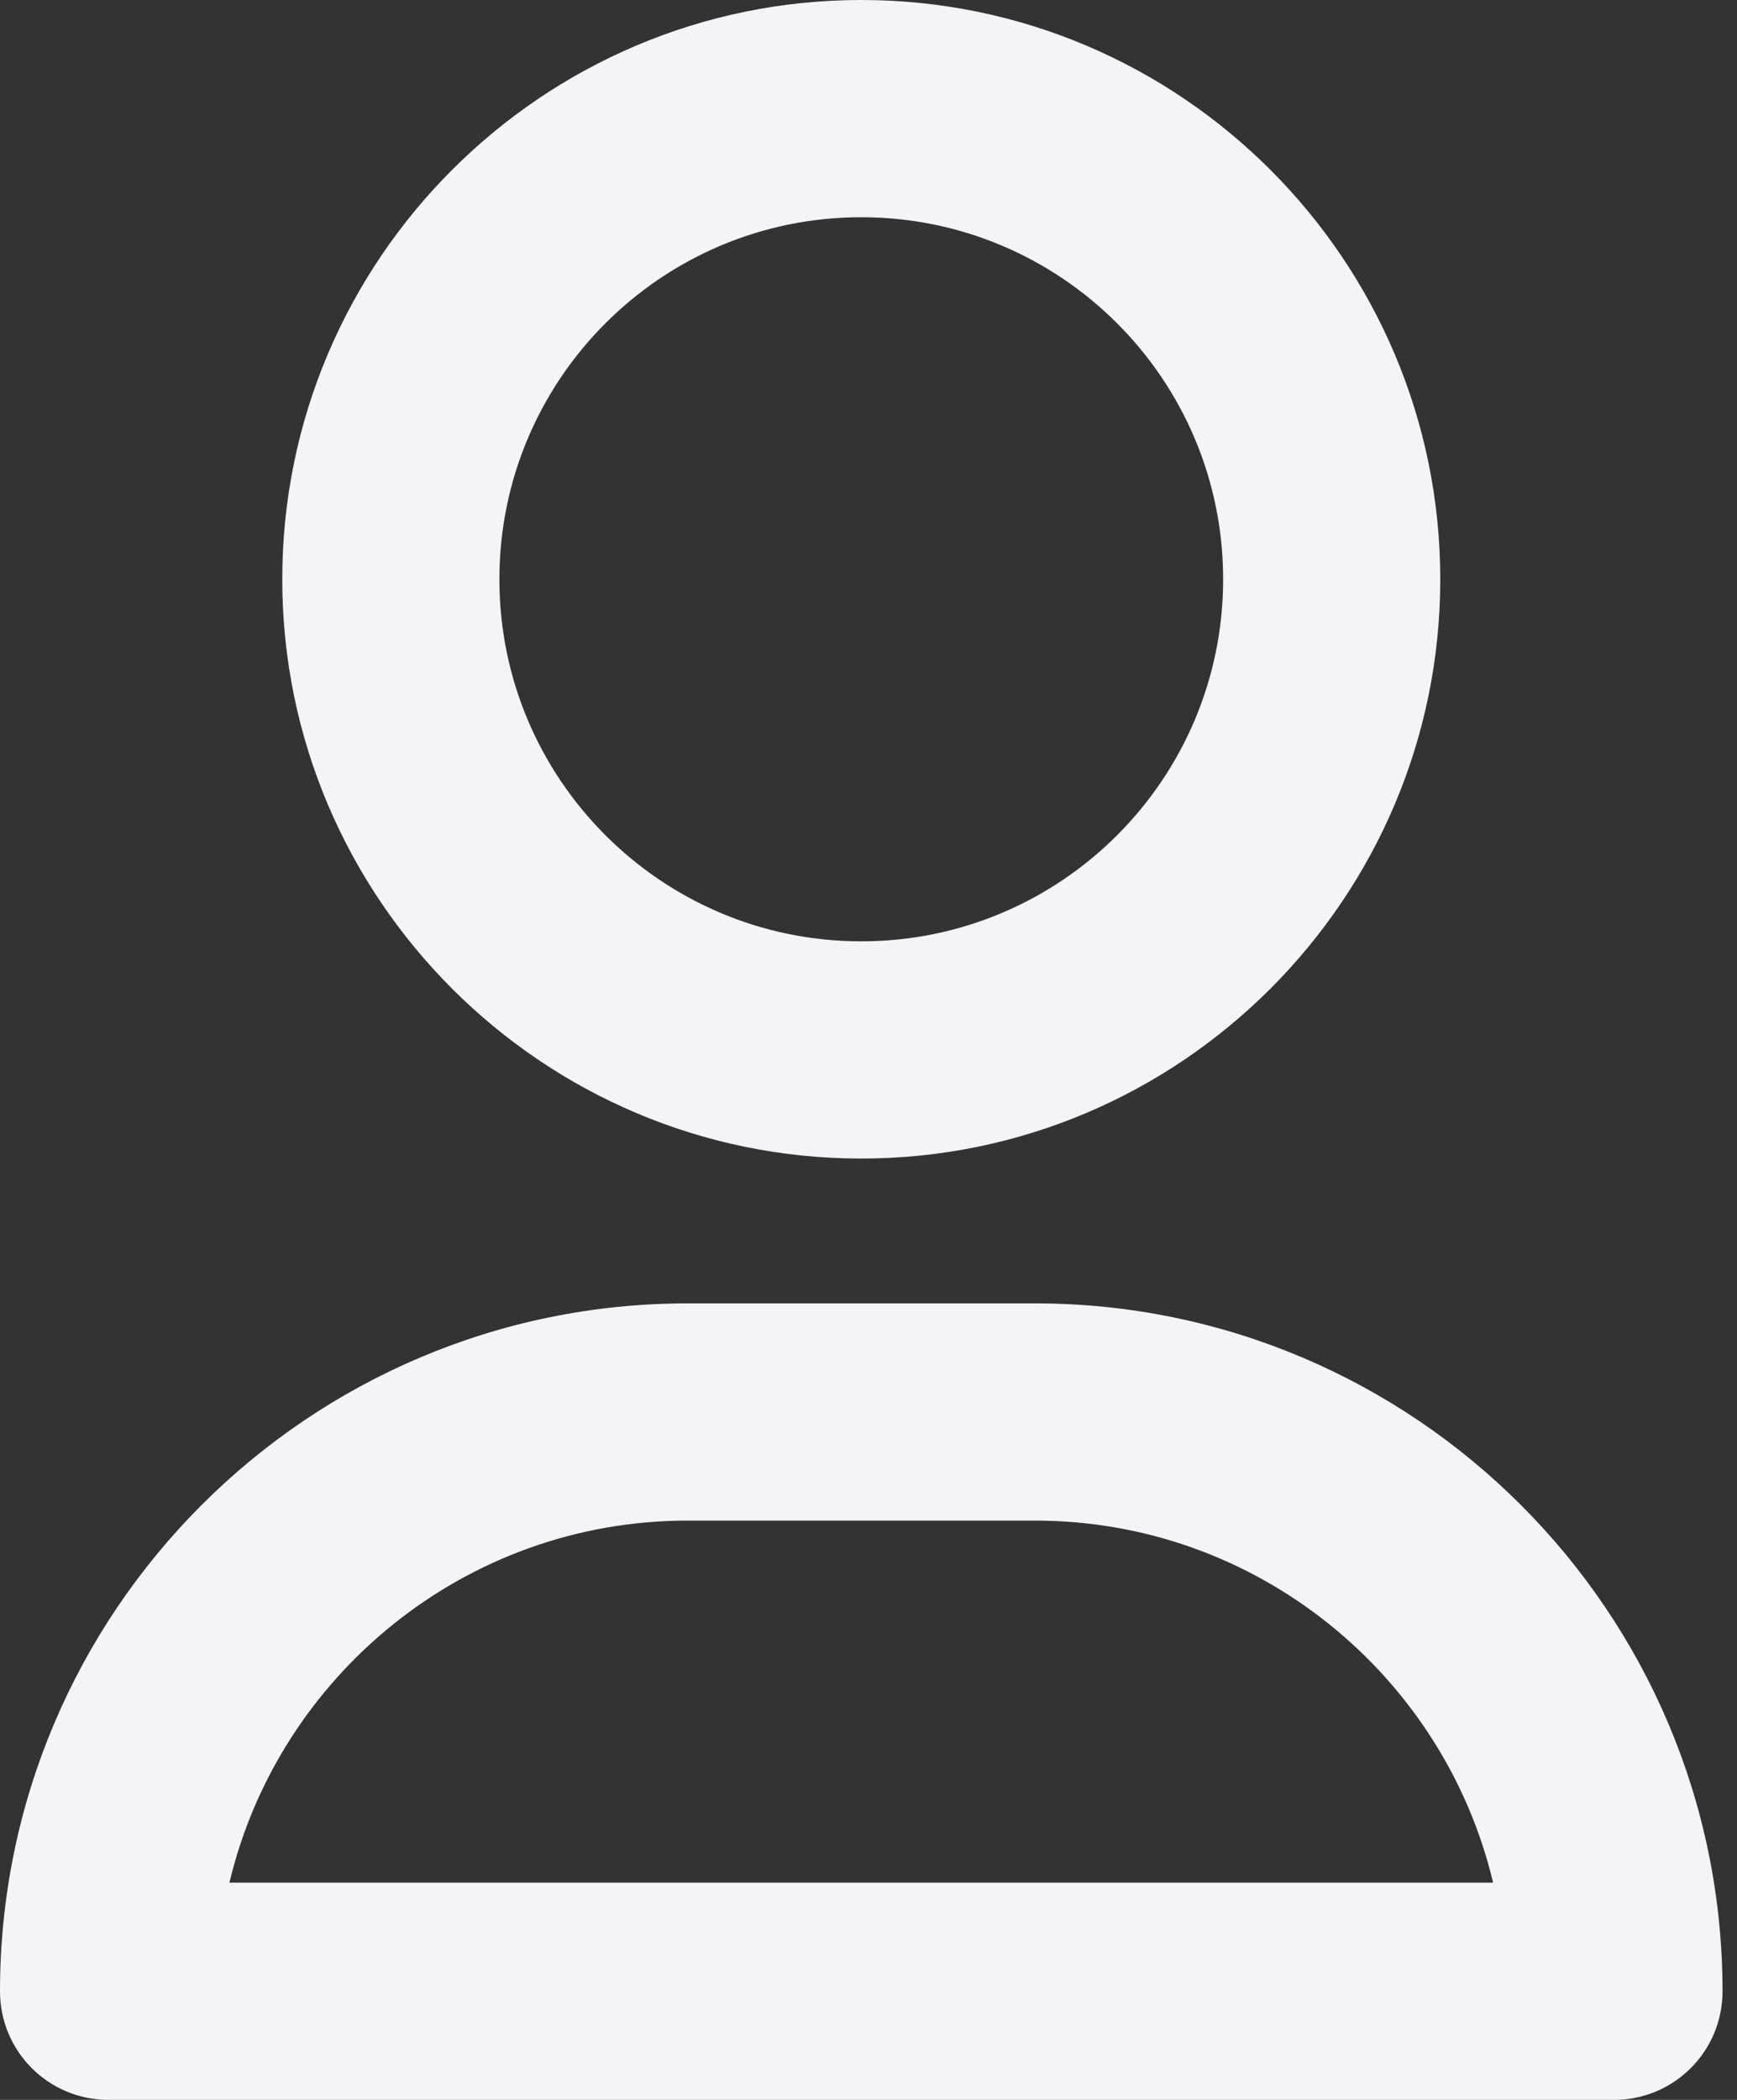 <svg width="24" height="29" viewBox="0 0 24 29" fill="none" xmlns="http://www.w3.org/2000/svg">
<rect x="0" y="0" width="24" height="29" fill="#333333" stroke="none"/>
<path d="M19.9 8C19.9 3.59 16.31 0 11.9 0C7.49 0 3.9 3.59 3.9 8C3.9 12.41 7.49 16 11.9 16C16.31 16 19.9 12.41 19.9 8ZM6.9 8C6.9 5.24 9.14 3 11.9 3C14.66 3 16.9 5.24 16.9 8C16.9 10.76 14.66 13 11.9 13C9.14 13 6.9 10.76 6.9 8ZM14.3 18H9.5C4.26 18 0 22.26 0 27.5C0 28.33 0.67 29 1.5 29H22.3C23.13 29 23.8 28.33 23.8 27.5C23.8 22.26 19.54 18 14.3 18ZM3.17 26C3.85 23.14 6.43 21 9.5 21H14.3C17.37 21 19.95 23.14 20.63 26H3.17Z" fill="#F4F3F8"/>
</svg>
